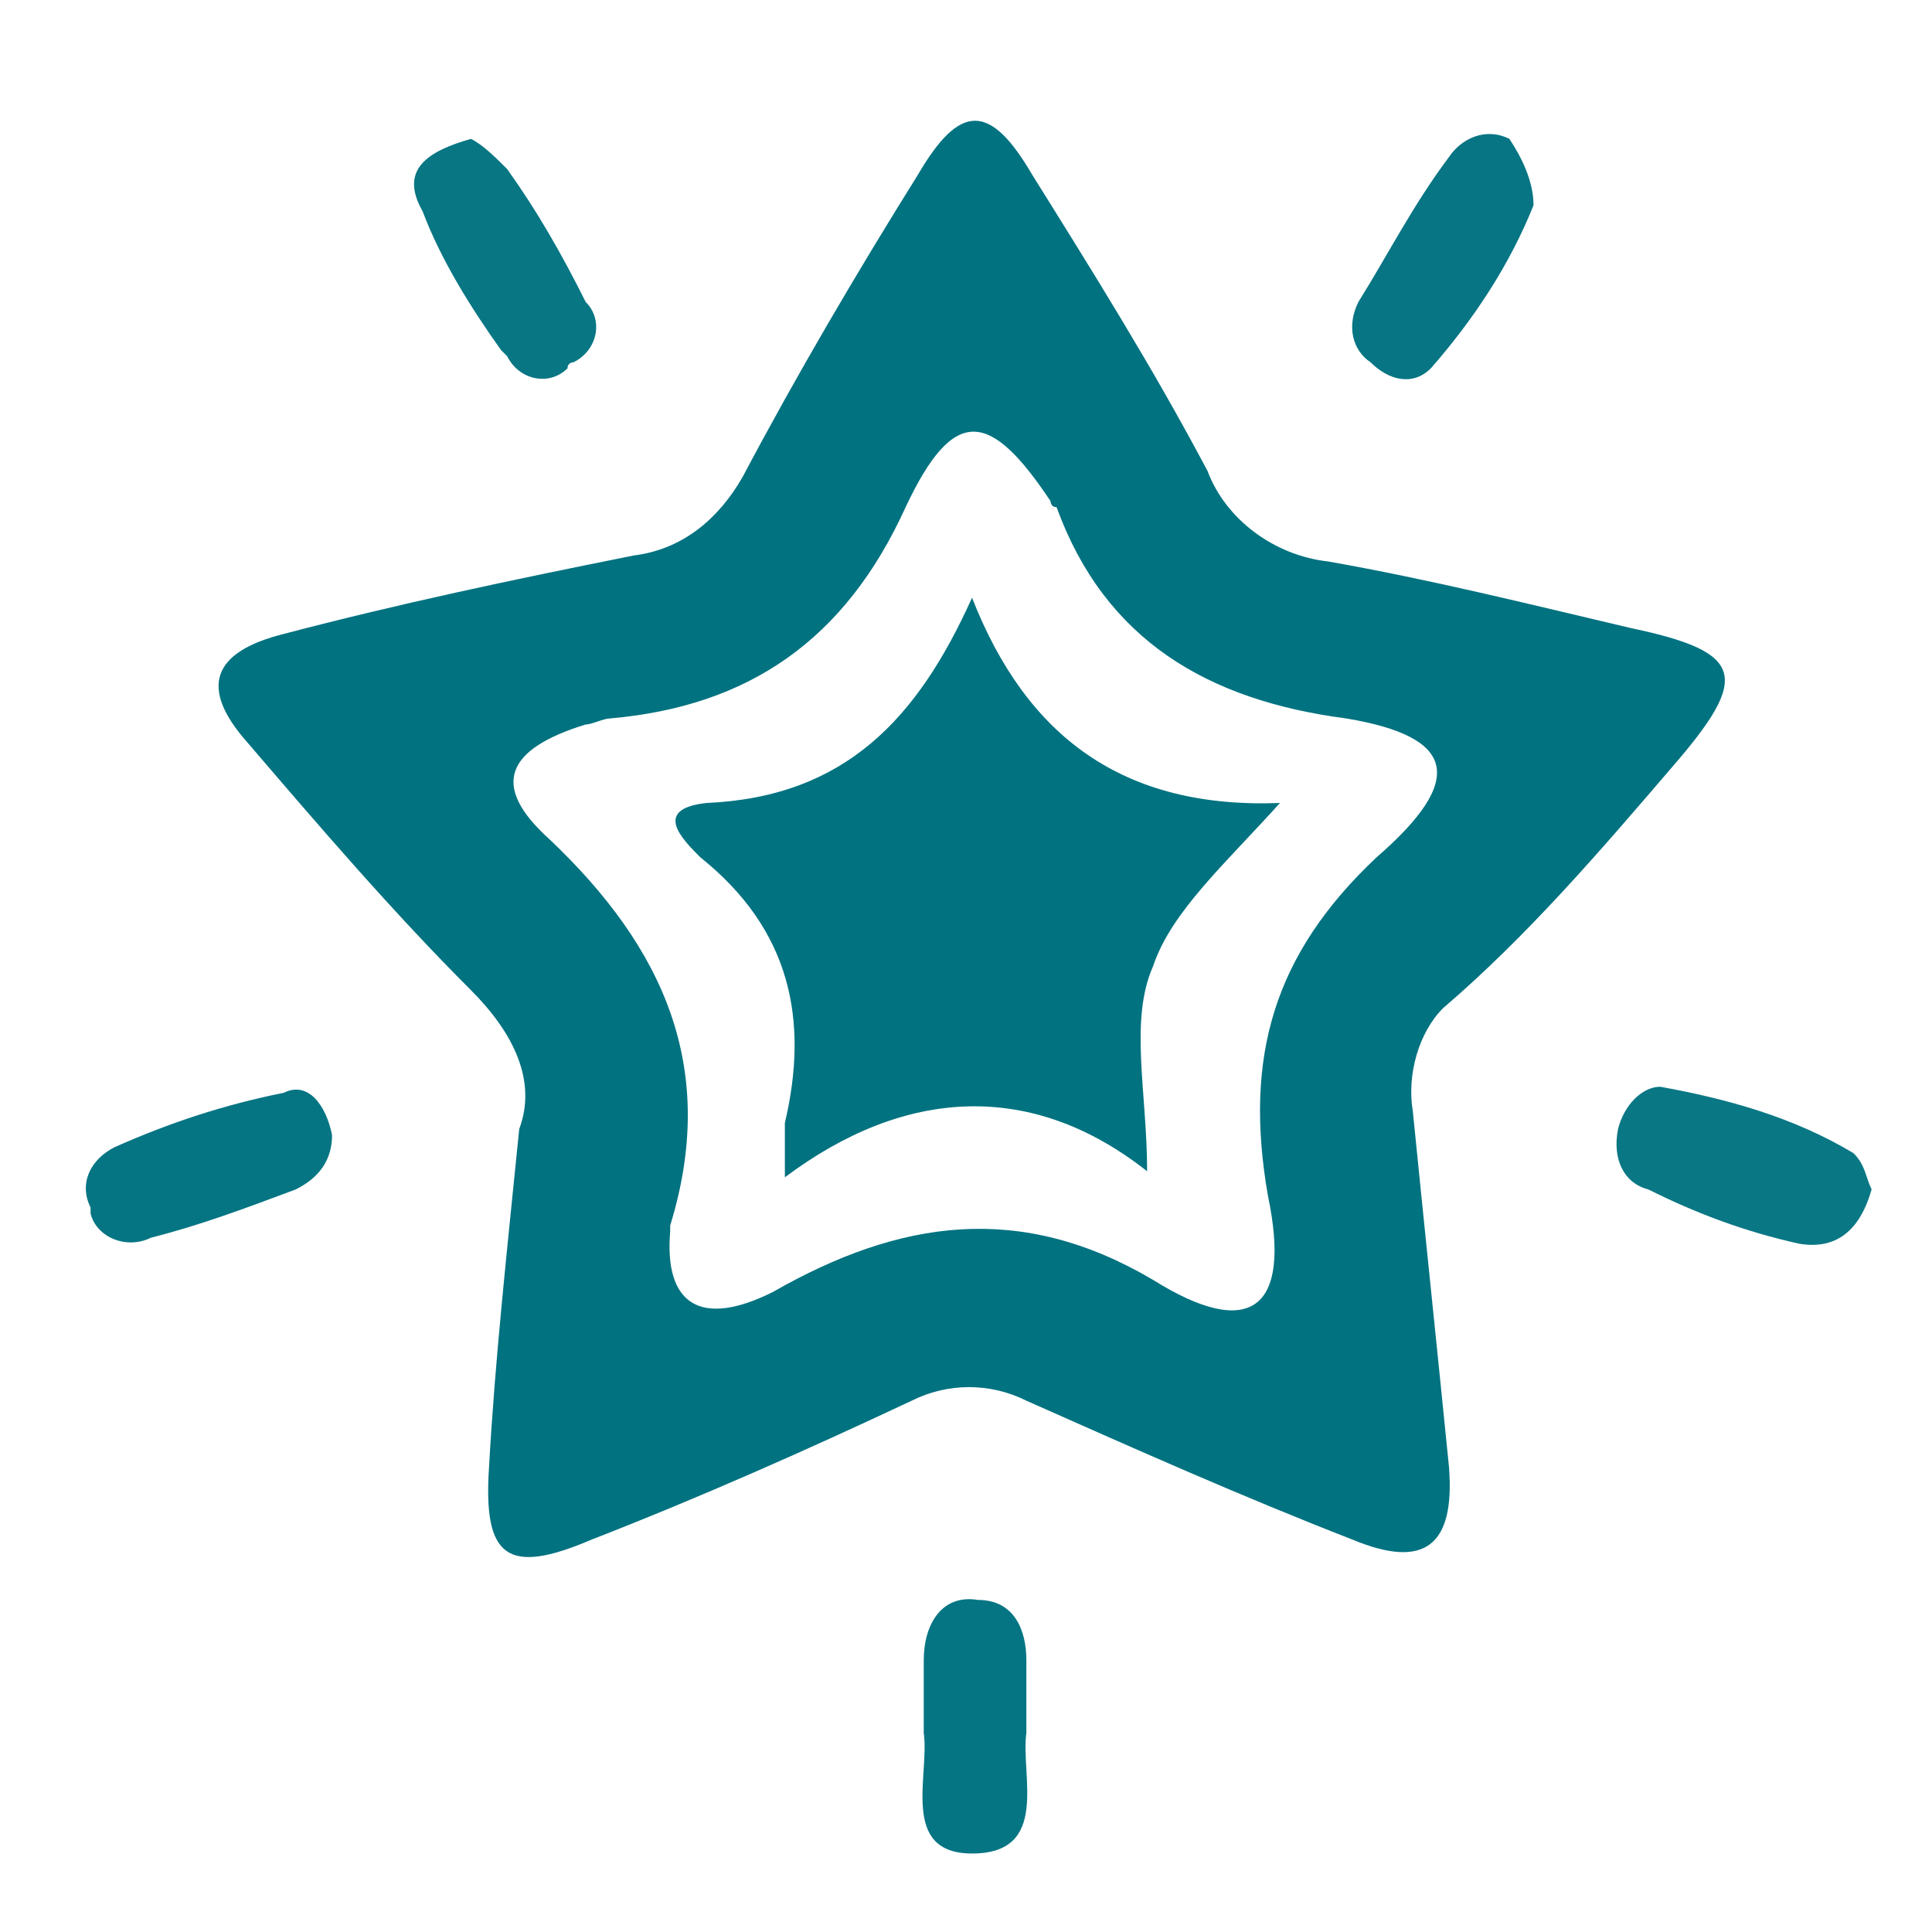 <?xml version="1.0" encoding="utf-8"?>
<!-- Generator: Adobe Illustrator 22.0.1, SVG Export Plug-In . SVG Version: 6.00 Build 0)  -->
<svg version="1.1" id="Layer_1" xmlns="http://www.w3.org/2000/svg" xmlns:xlink="http://www.w3.org/1999/xlink" x="0px" y="0px"
	 viewBox="0 0 32 32" style="enable-background:new 0 0 32 32;" xml:space="preserve">
<style type="text/css">
	.st0{fill:#0A7784;}
	.st1{fill:#077583;}
	.st2{fill:#067583;}
	.st3{fill:#087683;}
	.st4{fill:#007280;}
</style>
<g>
	<title>Artboard 1_11</title>
	<path class="st0" d="M31,19.7c-0.2,0.7-0.6,1-1.2,0.9c-0.9-0.2-1.7-0.5-2.5-0.9c-0.4-0.1-0.6-0.5-0.5-1c0.1-0.4,0.4-0.7,0.7-0.7
		c1.1,0.2,2.2,0.5,3.2,1.1C30.9,19.3,30.9,19.5,31,19.7z"/>
	<path class="st1" d="M25.4,3.4c-0.4,1-1,1.9-1.7,2.7c-0.3,0.3-0.7,0.2-1-0.1c-0.3-0.2-0.4-0.6-0.2-1c0.5-0.8,0.9-1.6,1.5-2.4
		c0.2-0.3,0.6-0.5,1-0.3c0,0,0,0,0,0C25.2,2.6,25.4,3,25.4,3.4z"/>
	<path class="st2" d="M5.5,18.8c0,0.4-0.2,0.7-0.6,0.9c-0.8,0.3-1.6,0.6-2.4,0.8c-0.4,0.2-0.9,0-1-0.4c0,0,0-0.1,0-0.1
		c-0.2-0.4,0-0.8,0.4-1c0,0,0,0,0,0c0.9-0.4,1.8-0.7,2.8-0.9C5.1,17.9,5.4,18.3,5.5,18.8z"/>
	<path class="st3" d="M7.8,2.3C8,2.4,8.2,2.6,8.4,2.8c0.5,0.7,0.9,1.4,1.3,2.2C10,5.3,9.9,5.8,9.5,6c0,0-0.1,0-0.1,0.1
		C9.1,6.4,8.6,6.3,8.4,5.9c0,0-0.1-0.1-0.1-0.1C7.8,5.1,7.3,4.3,7,3.5C6.6,2.8,7.1,2.5,7.8,2.3z"/>
	<path class="st2" d="M17,28.7c-0.1,0.7,0.4,2-0.9,2c-1.2,0-0.7-1.3-0.8-2c0-0.4,0-0.8,0-1.2c0-0.6,0.3-1.1,0.9-1
		c0.6,0,0.8,0.5,0.8,1C17,27.8,17,28.2,17,28.7z"/>
	<path class="st4" d="M16.1,9.9c-0.9,2-2.1,3.3-4.4,3.4c-0.9,0.1-0.4,0.6-0.1,0.9c1.5,1.2,1.8,2.7,1.4,4.4c0,0.3,0,0.6,0,0.9
		c2-1.5,4.1-1.6,6-0.1c0-1.3-0.3-2.5,0.1-3.4c0.3-0.9,1.2-1.7,2.1-2.7C18.6,13.4,17,12.2,16.1,9.9z"/>
	<path class="st4" d="M27.7,12.7c1.3-1.5,1.2-1.9-0.7-2.3c-1.7-0.4-3.3-0.8-5-1.1c-0.9-0.1-1.7-0.7-2-1.5c-0.9-1.7-1.9-3.3-2.9-4.9
		c-0.7-1.2-1.2-1.2-1.9,0c-1,1.6-2,3.3-2.9,5c-0.4,0.7-1,1.2-1.8,1.3C8.5,9.6,6.6,10,4.7,10.5c-1.2,0.3-1.4,0.9-0.6,1.8
		c1.2,1.4,2.4,2.8,3.7,4.1c0.7,0.7,1.1,1.5,0.8,2.3c-0.2,2-0.4,3.8-0.5,5.6c-0.1,1.5,0.3,1.8,1.7,1.2c1.8-0.7,3.6-1.5,5.3-2.3
		c0.6-0.3,1.3-0.3,1.9,0c1.8,0.8,3.6,1.6,5.4,2.3c1.2,0.5,1.7,0.1,1.6-1.2c-0.2-2-0.4-3.9-0.6-5.9c-0.1-0.6,0.1-1.3,0.5-1.7
		C25.3,15.5,26.5,14.1,27.7,12.7z M22.8,14.2c-1.7,1.6-2.2,3.3-1.8,5.6c0.4,1.9-0.3,2.4-1.9,1.4c-2.2-1.3-4.2-1-6.3,0.2
		c-1.2,0.6-1.8,0.2-1.7-1c0,0,0-0.1,0-0.1c0.8-2.6-0.1-4.6-2-6.4c-1-0.9-0.7-1.5,0.6-1.9c0.1,0,0.3-0.1,0.4-0.1
		c2.3-0.2,3.9-1.3,4.9-3.5c0.8-1.7,1.4-1.6,2.4-0.1c0,0,0,0.1,0.1,0.1c0.8,2.2,2.5,3.2,4.8,3.5C24.1,12.2,24.3,12.9,22.8,14.2
		L22.8,14.2z"/>
</g>
</svg>
